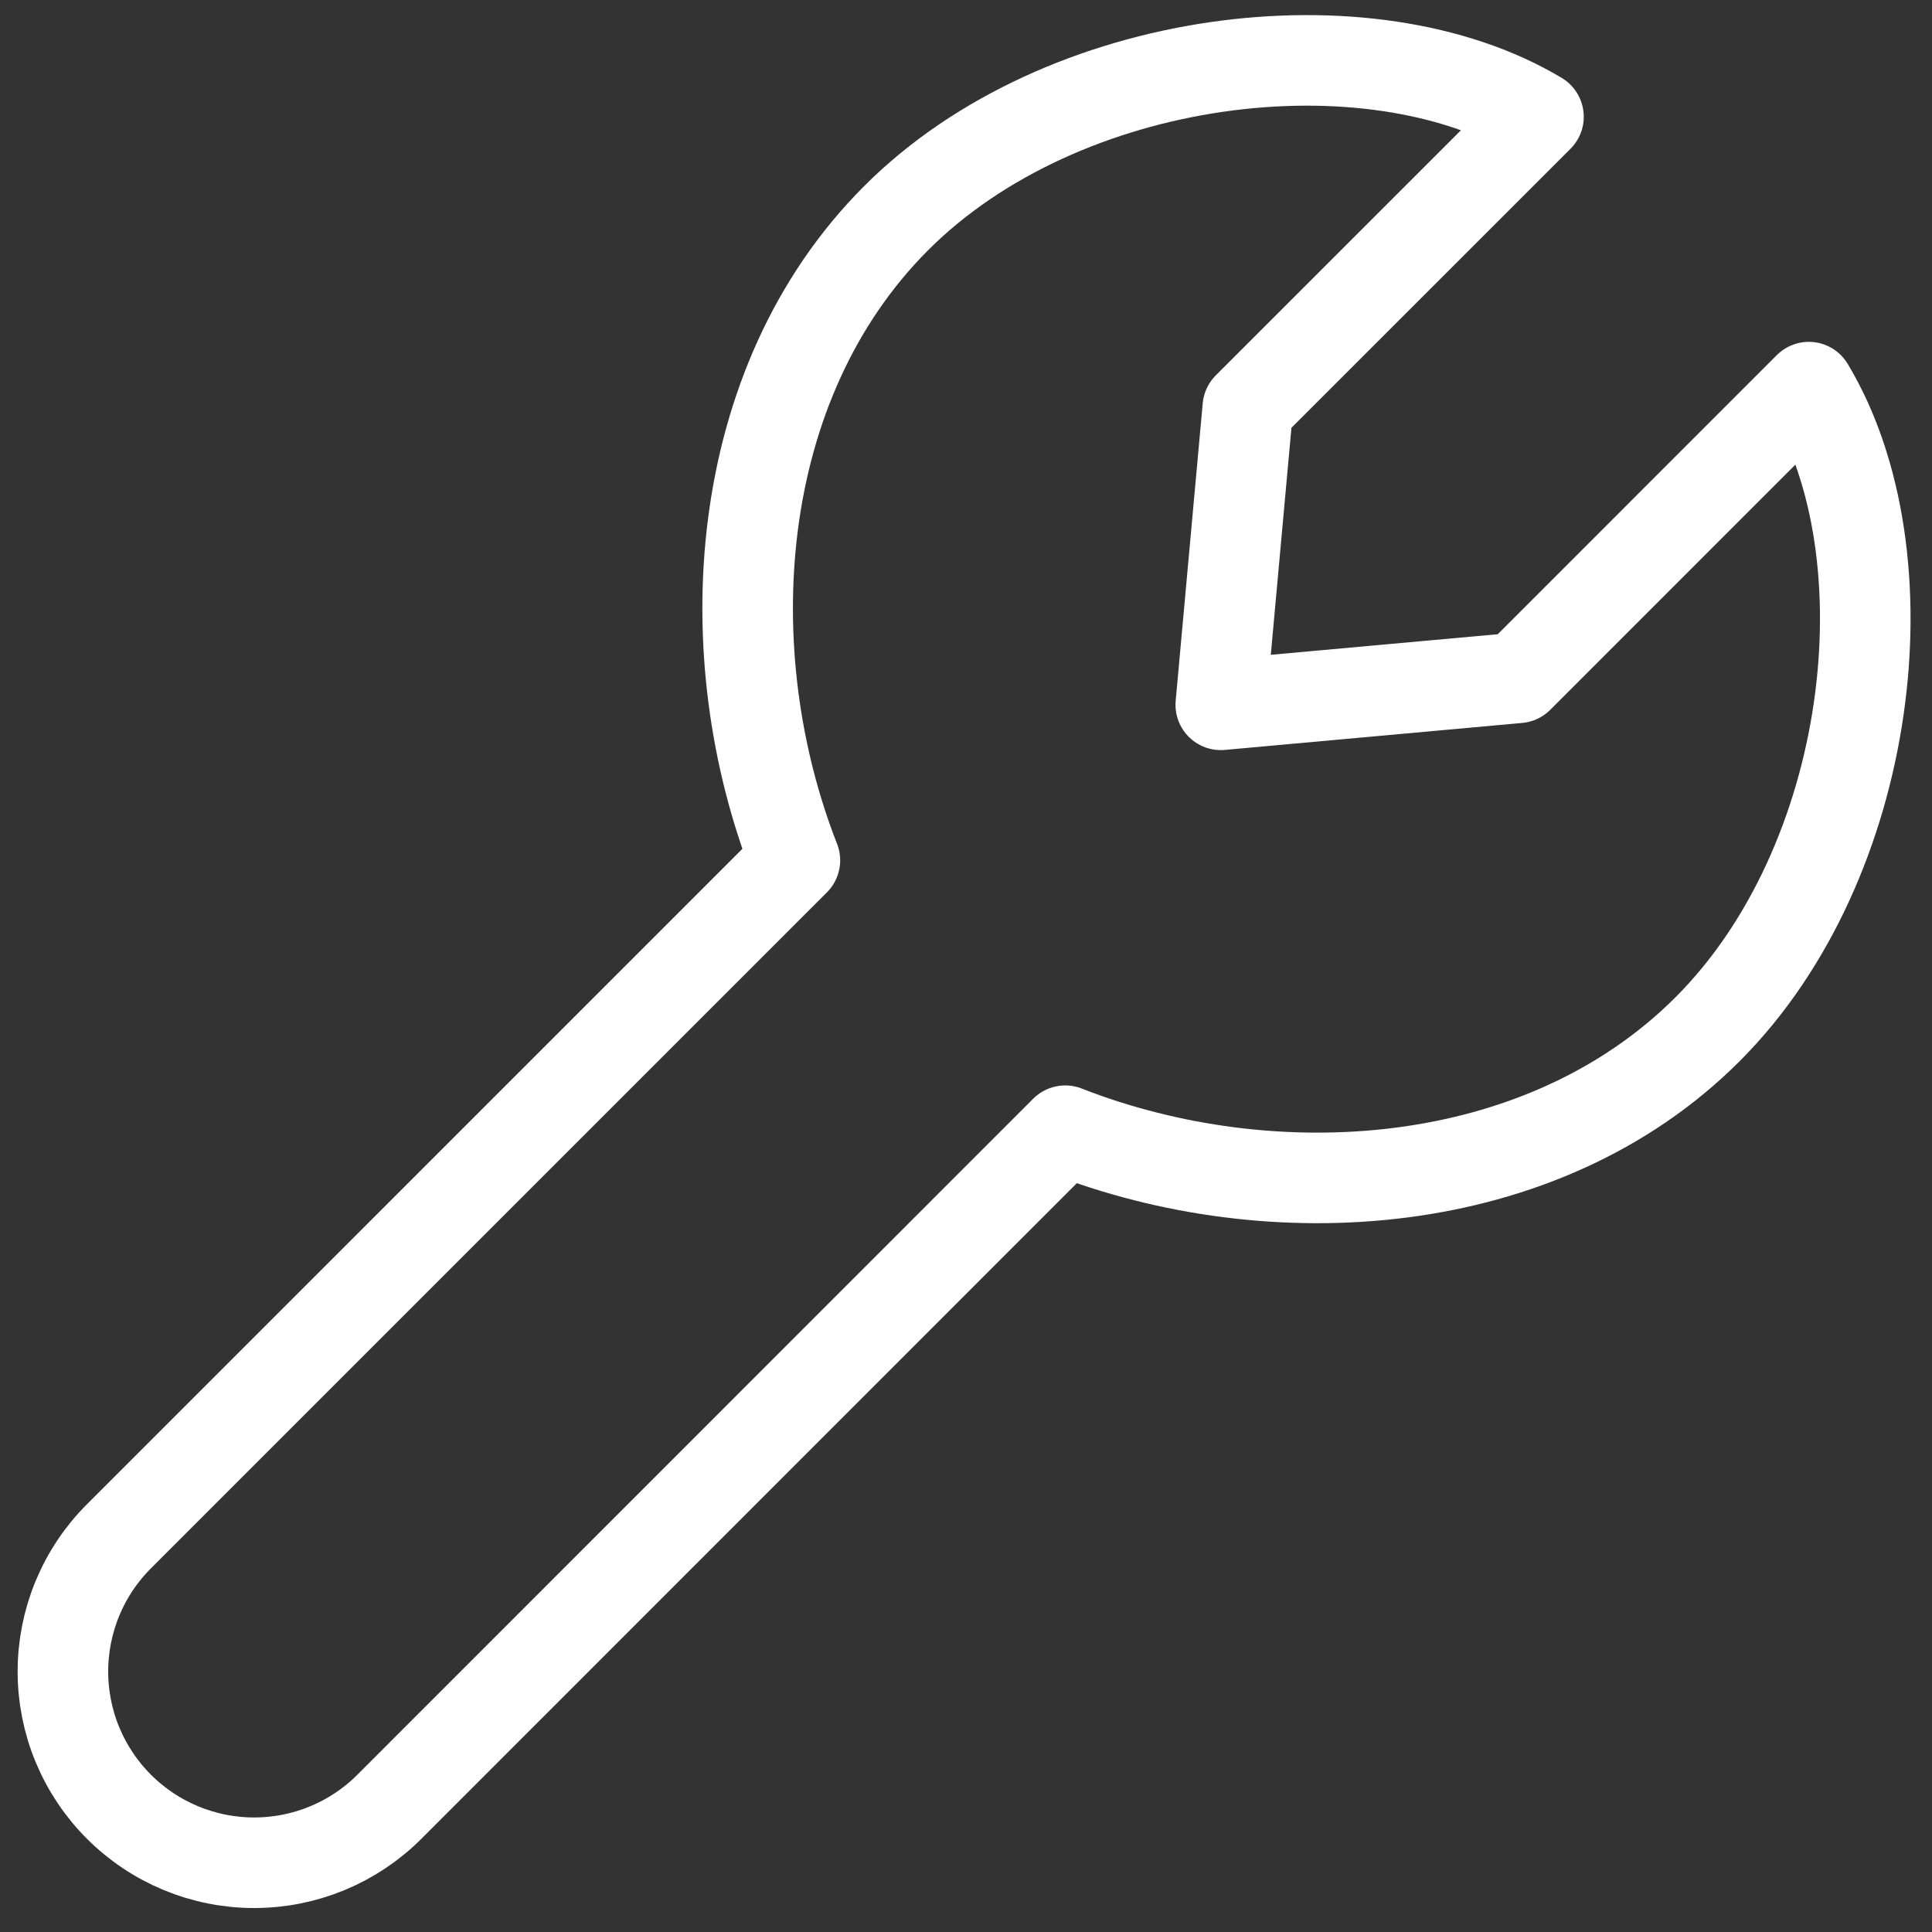 <svg width="32" height="32" viewBox="0 0 32 32" fill="none" xmlns="http://www.w3.org/2000/svg">
<rect x="0" y="0" width="32" height="32" fill="#333333" stroke="none"/>
<path d="M13.166 14.25L1.971 25.445C1.676 25.739 1.443 26.088 1.283 26.473C1.124 26.857 1.042 27.269 1.042 27.686C1.042 28.102 1.124 28.514 1.283 28.898C1.443 29.283 1.676 29.632 1.971 29.926C2.565 30.52 3.37 30.853 4.21 30.853C5.05 30.853 5.855 30.52 6.449 29.926L17.644 18.728M13.166 14.25C11.829 10.841 12.091 6.367 14.844 3.612C17.598 0.857 22.682 0.254 25.482 1.934L20.668 6.747L20.22 11.674L25.146 11.227L29.96 6.412C31.642 9.211 31.037 14.294 28.282 17.048C25.526 19.803 21.053 20.064 17.644 18.728" stroke="white" stroke-width="1.5" stroke-linecap="round" stroke-linejoin="round"/>
</svg>
